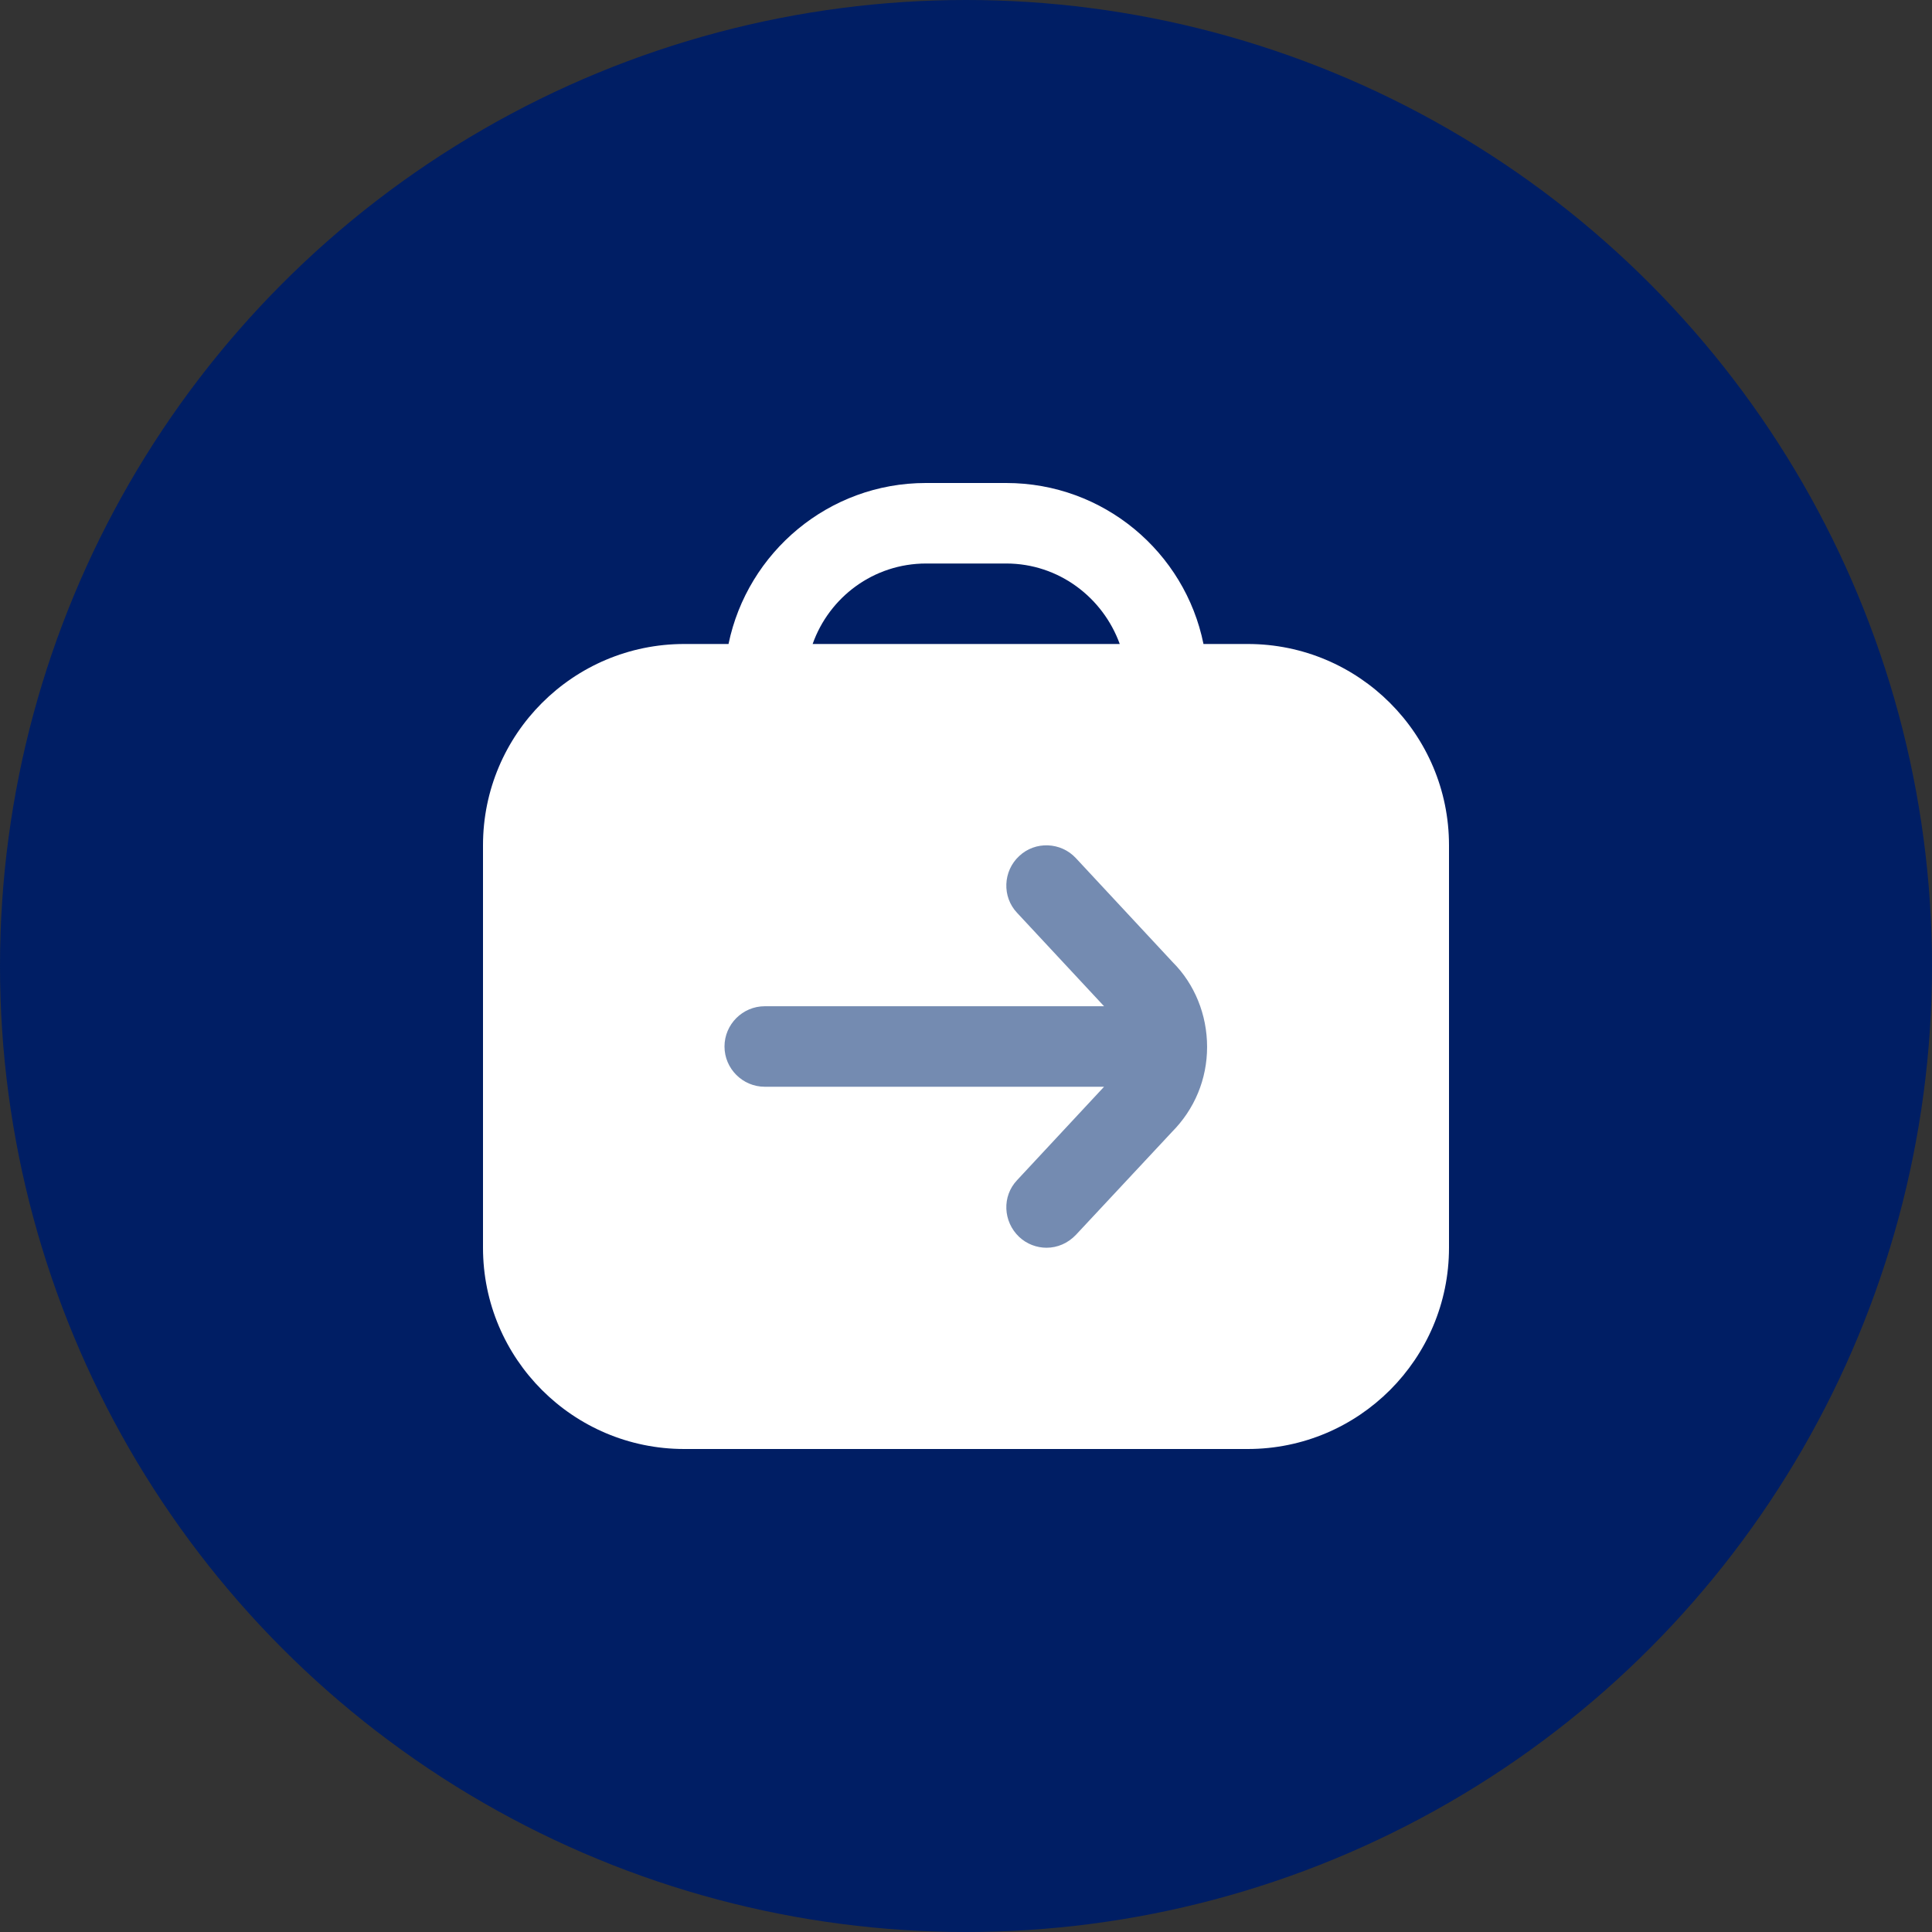 <?xml version="1.0" encoding="UTF-8"?> <svg xmlns="http://www.w3.org/2000/svg" width="100" height="100" viewBox="0 0 100 100" fill="none"><rect x="0" y="0" width="100" height="100" fill="#333333" stroke="none"/><circle cx="50" cy="50" r="50" fill="#001E64"></circle><rect x="36" y="43" width="29" height="24" fill="#748BB1"></rect><path d="M64.583 33.333H62.292C61.333 28.583 57.125 25 52.083 25H47.917C42.896 25 38.688 28.583 37.708 33.333H35.417C29.667 33.333 25 38 25 43.75V64.583C25 70.333 29.667 75 35.417 75H64.583C70.333 75 75 70.333 75 64.583V43.75C75 38 70.333 33.333 64.583 33.333ZM47.917 29.167H52.083C54.792 29.167 57.083 30.917 57.958 33.333H42.062C42.917 30.917 45.208 29.167 47.938 29.167H47.917ZM60.667 58.583L55.688 63.917C55.271 64.354 54.729 64.583 54.167 64.583C53.667 64.583 53.146 64.396 52.75 64.021C51.917 63.229 51.854 61.917 52.646 61.083L57.146 56.25H39.583C38.438 56.25 37.5 55.312 37.5 54.167C37.5 53.021 38.438 52.083 39.583 52.083H57.146L52.646 47.25C51.854 46.417 51.917 45.083 52.75 44.312C53.583 43.521 54.917 43.583 55.688 44.417L60.708 49.812C61.833 50.938 62.479 52.521 62.479 54.188C62.479 55.854 61.833 57.417 60.646 58.604L60.667 58.583Z" fill="white"></path></svg> 